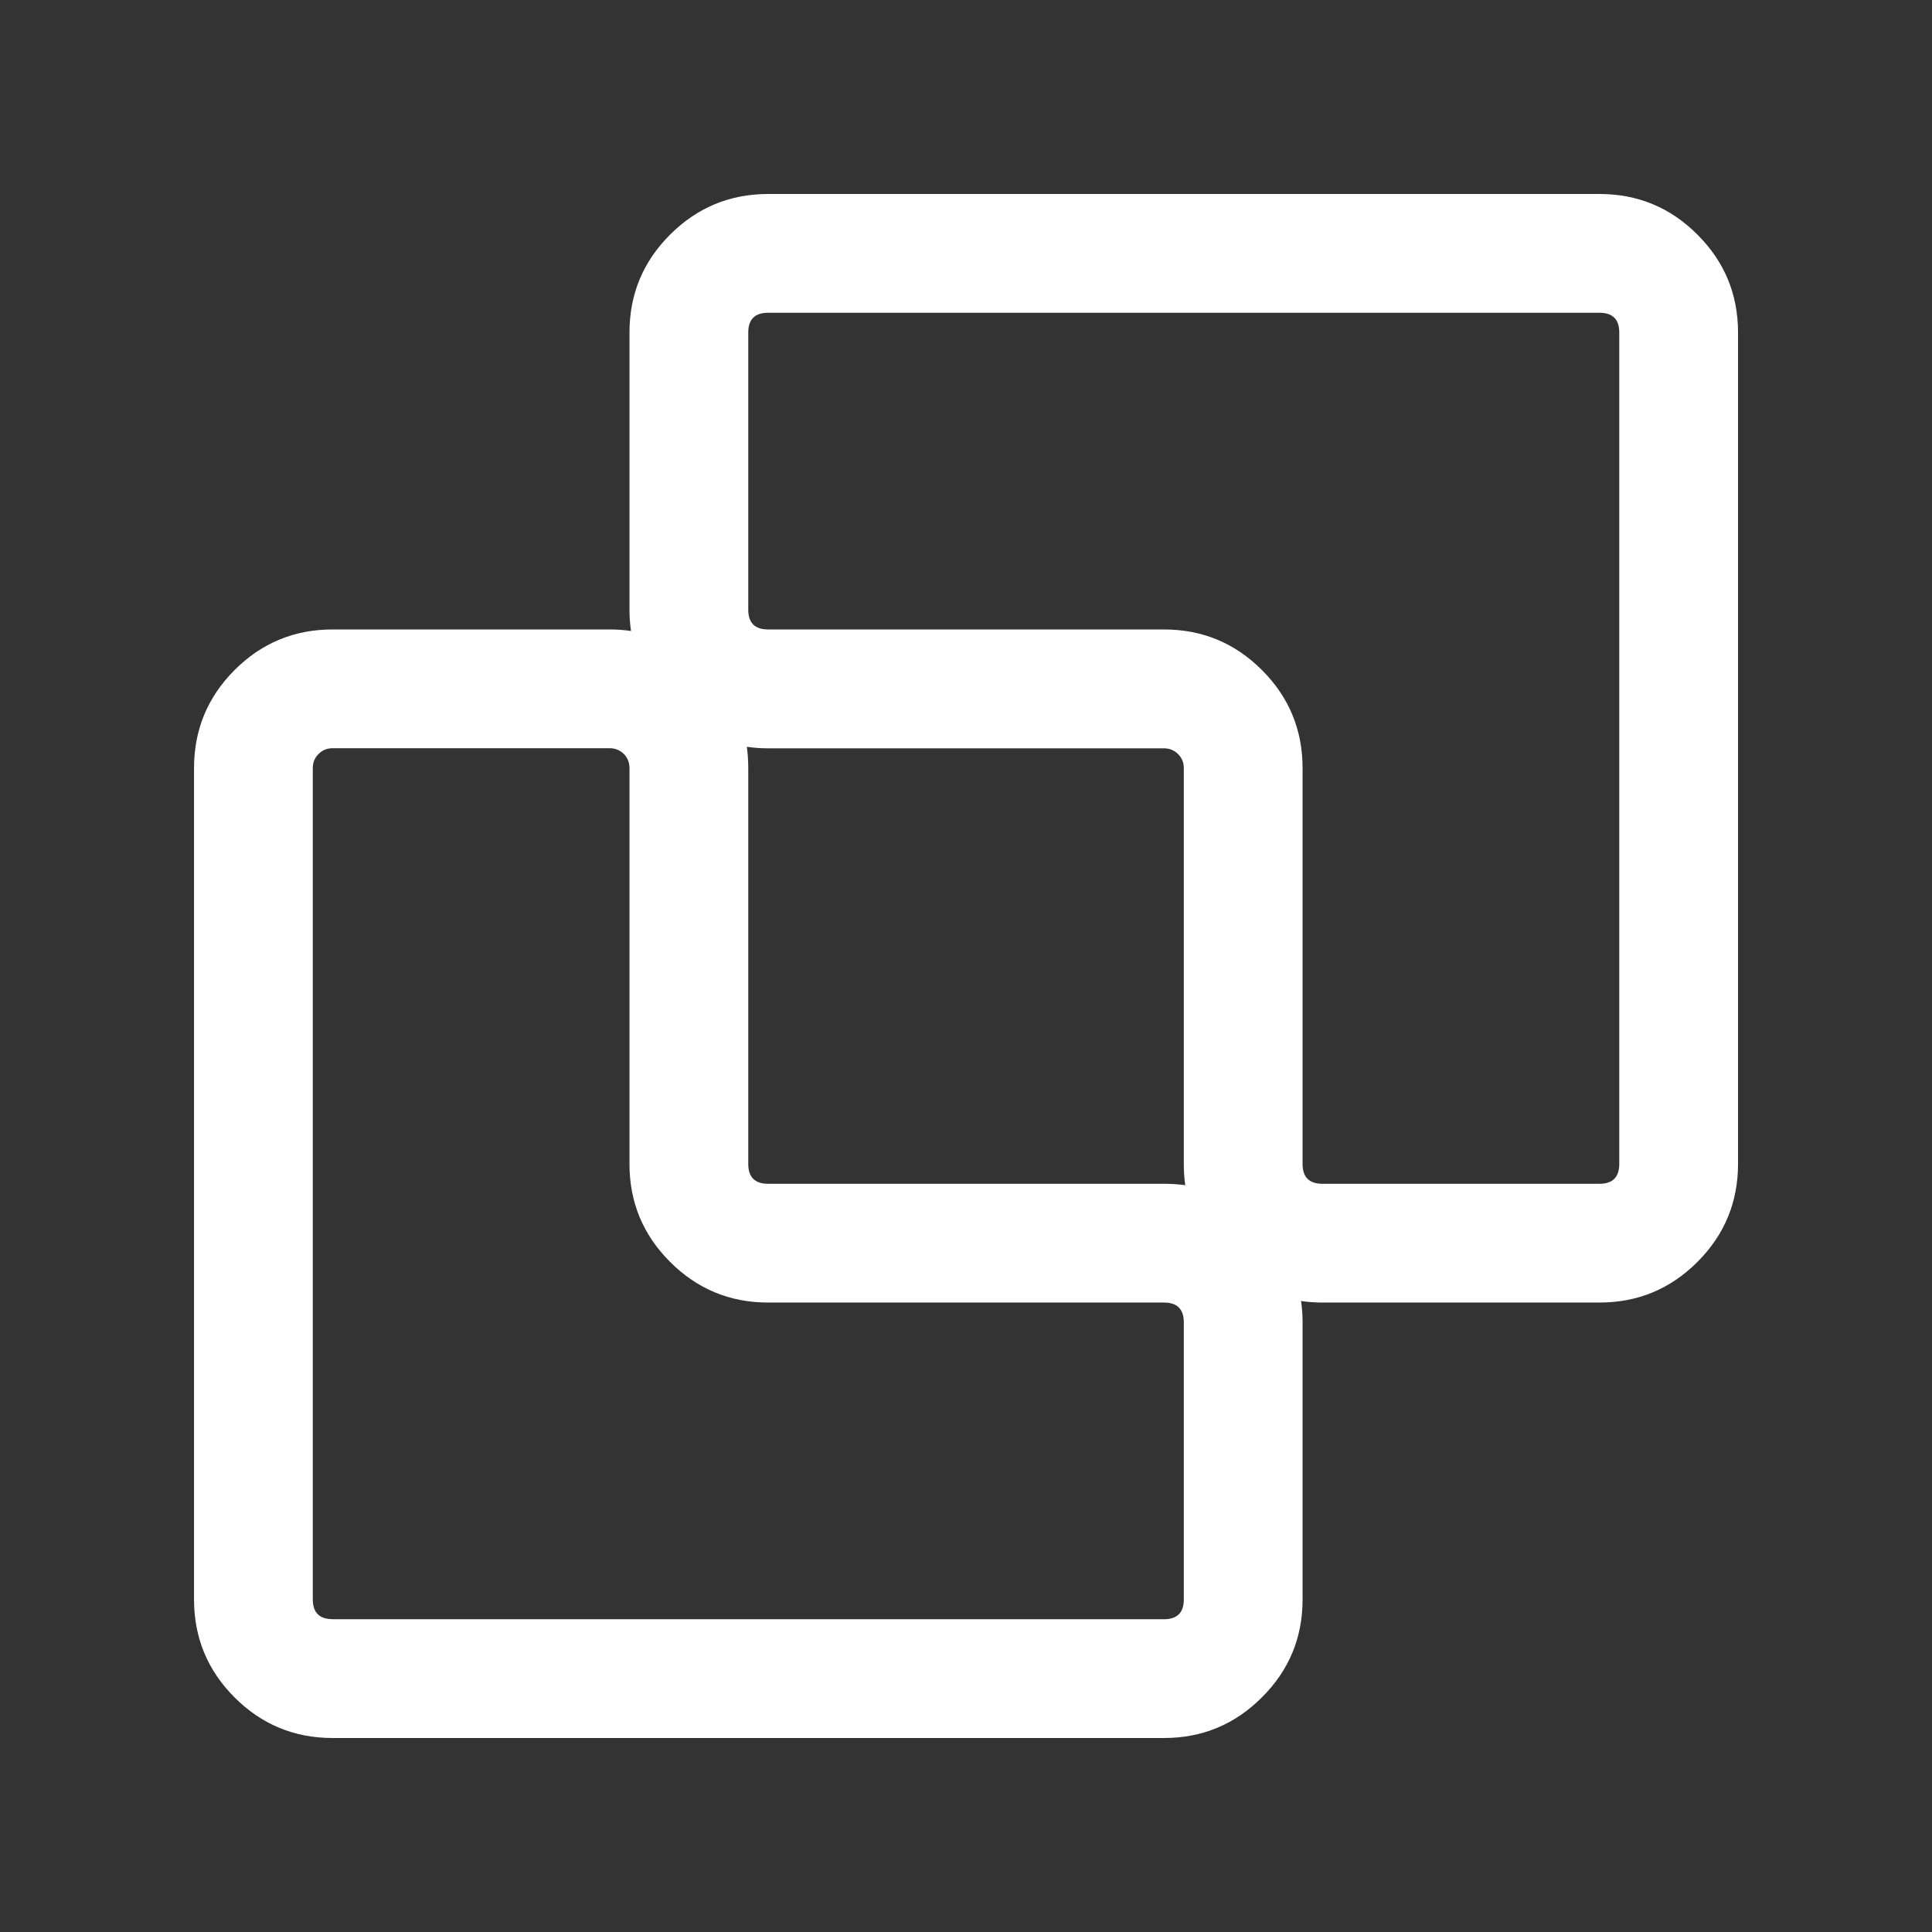 <svg width="61" height="61" viewBox="0 0 61 61" fill="none" xmlns="http://www.w3.org/2000/svg">
<rect x="0" y="0" width="61" height="61" fill="#333333" stroke="none"/>
<g clip-path="url(#clip0_721_6854)">
<path d="M50.502 6.125C51.71 6.125 52.74 6.552 53.592 7.406C54.448 8.26 54.876 9.291 54.876 10.499V36.749C54.876 37.957 54.449 38.988 53.595 39.842C52.741 40.698 51.71 41.126 50.502 41.126H41.751C41.521 41.126 41.297 41.11 41.079 41.078C41.111 41.296 41.127 41.52 41.127 41.75V50.501C41.127 51.709 40.699 52.739 39.843 53.591C38.989 54.447 37.959 54.875 36.753 54.875H10.503C9.293 54.875 8.261 54.448 7.407 53.594C6.553 52.74 6.126 51.709 6.126 50.501V24.251C6.126 23.043 6.553 22.011 7.407 21.155C8.261 20.301 9.292 19.874 10.5 19.874H19.251C19.481 19.874 19.705 19.89 19.923 19.922C19.891 19.704 19.875 19.48 19.875 19.25V10.499C19.875 9.291 20.302 8.261 21.156 7.409C22.012 6.553 23.044 6.125 24.252 6.125H50.502ZM23.58 23.579C23.61 23.795 23.625 24.019 23.625 24.251V36.749C23.625 37.167 23.834 37.376 24.252 37.376H36.75C36.98 37.376 37.204 37.391 37.422 37.421C37.392 37.203 37.377 36.979 37.377 36.749V24.251C37.377 24.077 37.316 23.929 37.194 23.807C37.072 23.687 36.924 23.627 36.75 23.627H24.252C24.02 23.627 23.796 23.611 23.58 23.579ZM50.502 9.875H24.252C23.834 9.875 23.625 10.083 23.625 10.499V19.25C23.625 19.666 23.834 19.874 24.252 19.874H36.75C37.958 19.874 38.989 20.301 39.843 21.155C40.699 22.011 41.127 23.043 41.127 24.251V36.749C41.127 37.167 41.335 37.376 41.751 37.376H50.502C50.918 37.376 51.126 37.167 51.126 36.749V10.499C51.126 10.083 50.918 9.875 50.502 9.875ZM10.5 51.125H36.75C37.168 51.125 37.377 50.917 37.377 50.501V41.75C37.377 41.334 37.168 41.126 36.75 41.126H24.252C23.044 41.126 22.012 40.698 21.156 39.842C20.302 38.988 19.875 37.958 19.875 36.752V24.248C19.875 24.074 19.815 23.926 19.695 23.804C19.571 23.684 19.423 23.624 19.251 23.624H10.5C10.328 23.624 10.181 23.684 10.059 23.804C9.937 23.926 9.876 24.074 9.876 24.248V50.498C9.876 50.914 10.084 51.122 10.5 51.122V51.125Z" fill="white"/>
</g>
<defs>
<clipPath id="clip0_721_6854">
<rect width="60" height="60" fill="white" transform="translate(0.572 0.686)"/>
</clipPath>
</defs>
</svg>
